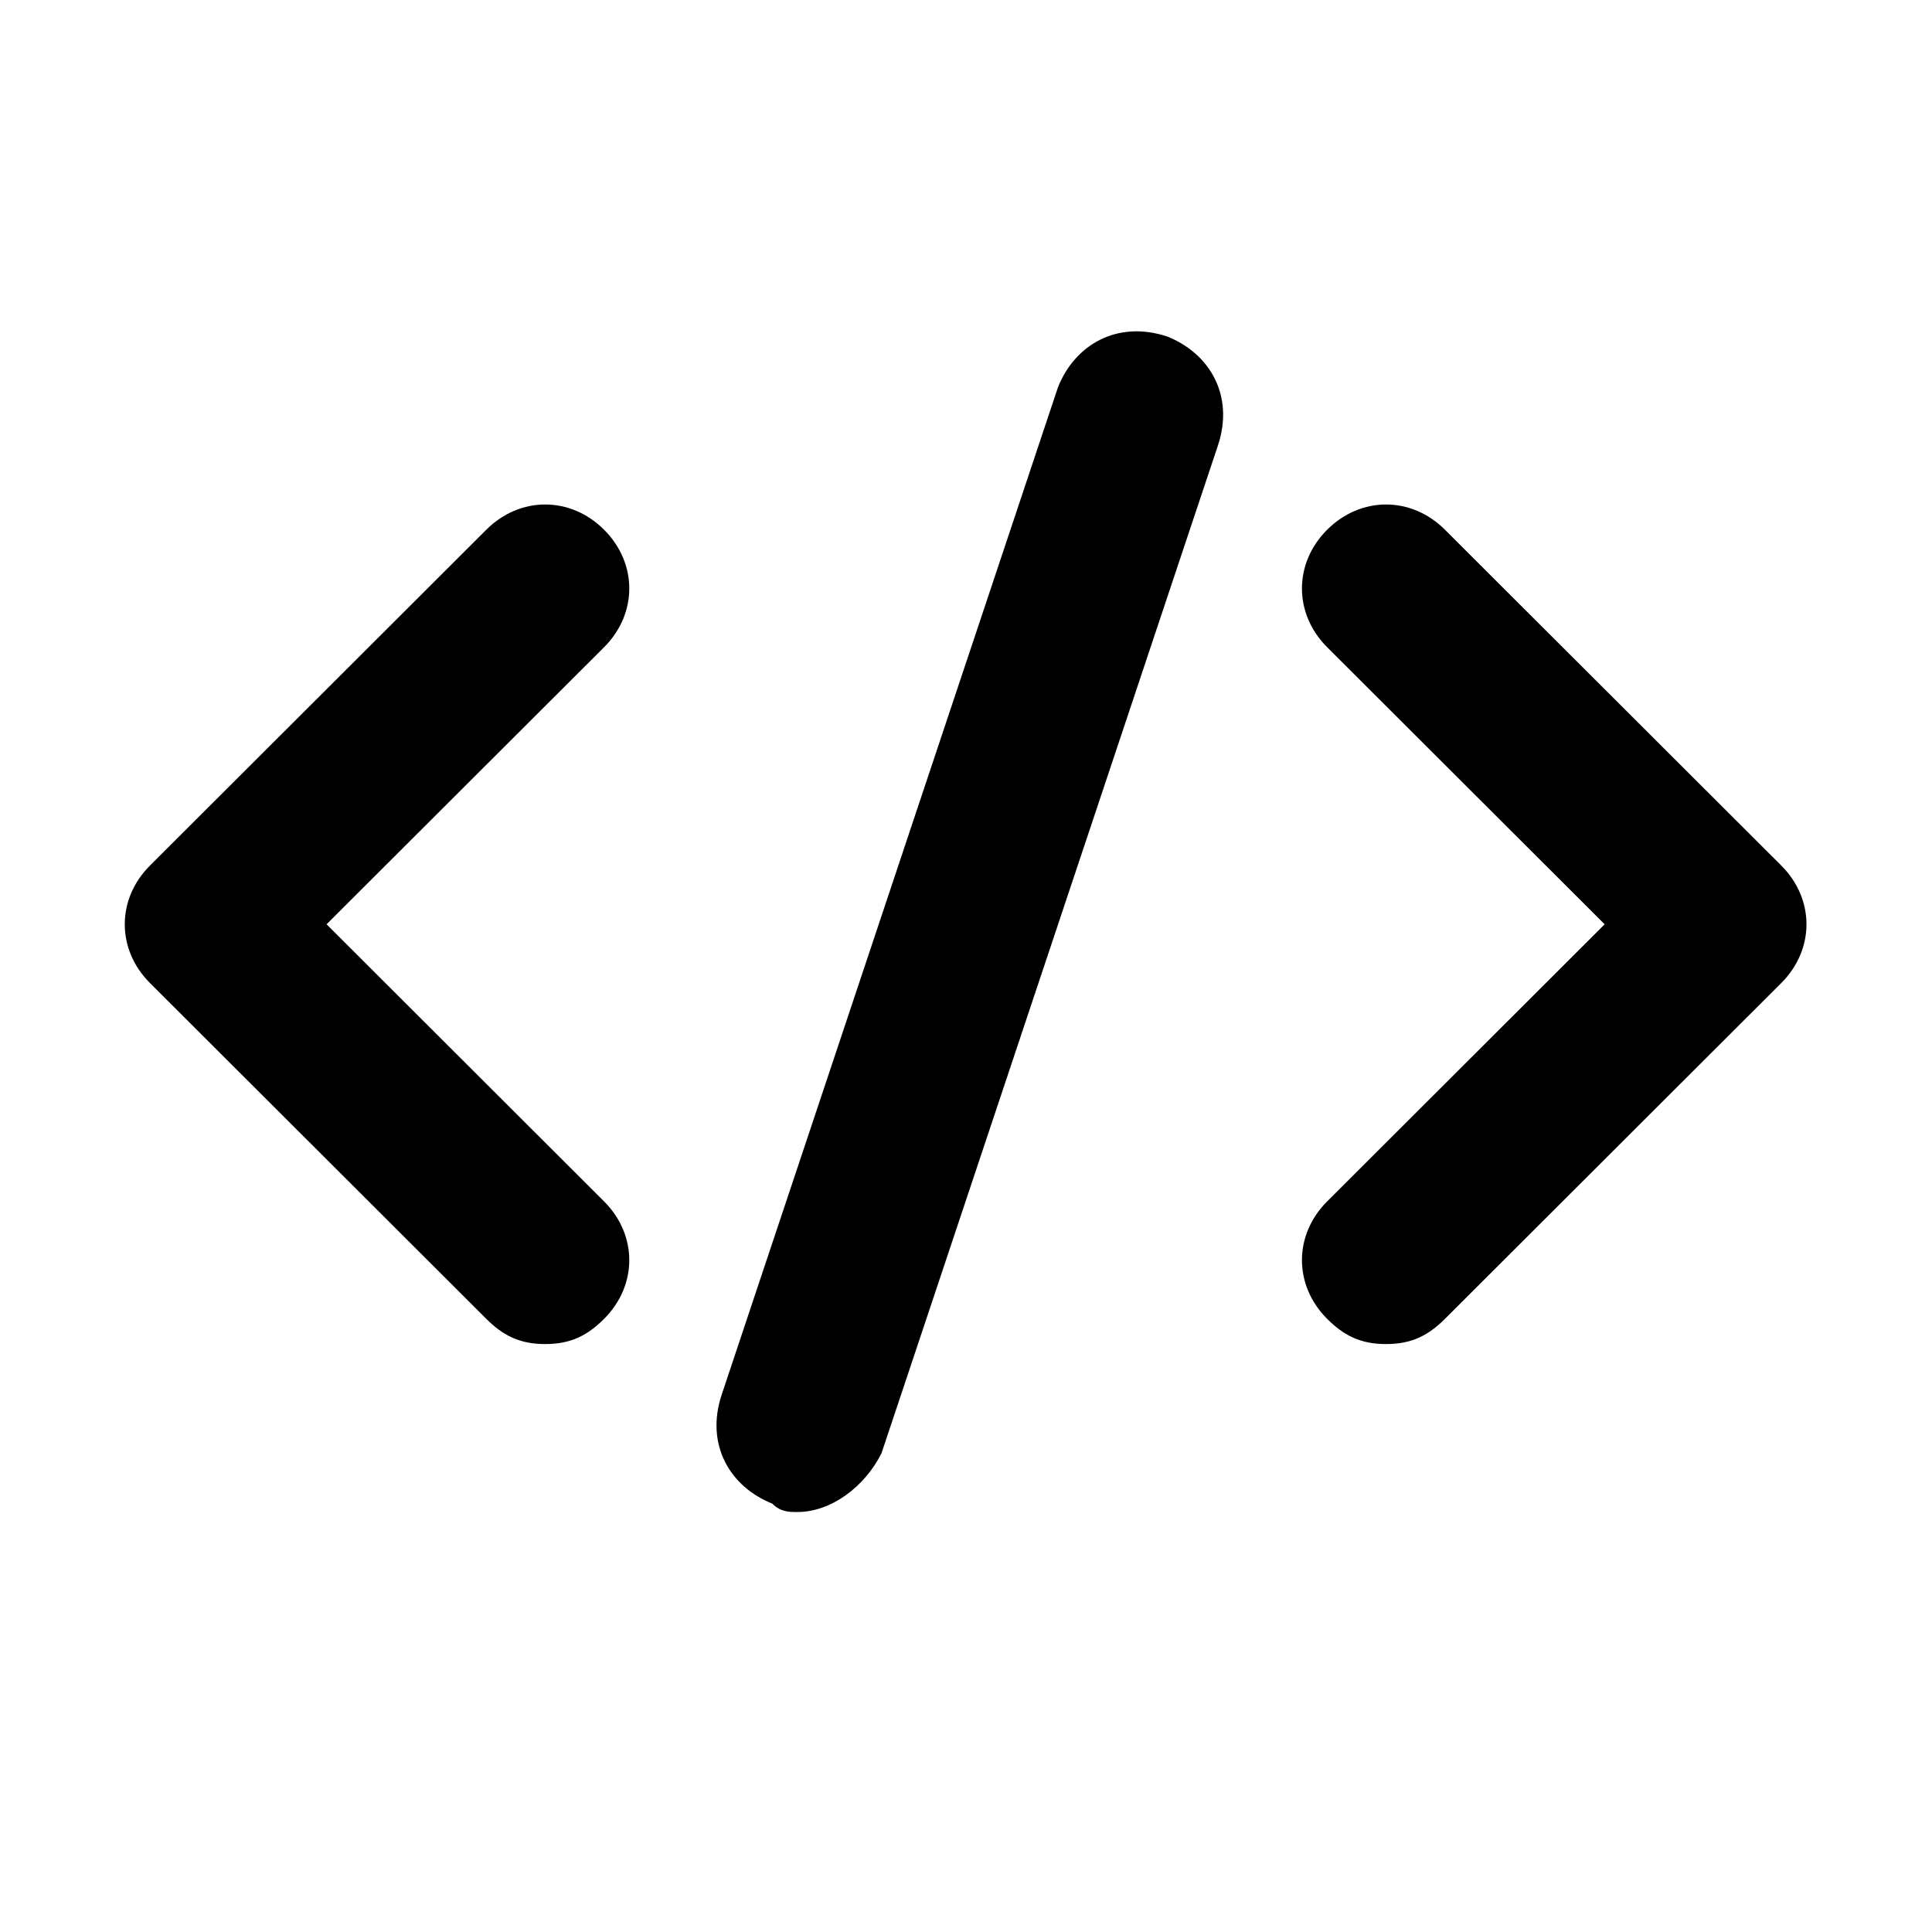 <?xml version="1.0" encoding="UTF-8"?> <svg xmlns="http://www.w3.org/2000/svg" xmlns:xlink="http://www.w3.org/1999/xlink" width="200" zoomAndPan="magnify" viewBox="0 0 150 157.92" height="200" preserveAspectRatio="xMidYMid meet" version="1.2"><defs><clipPath id="1488df2a19"><path d="M 54 27 L 97 27 L 97 123.59 L 54 123.59 Z M 54 27 "></path></clipPath></defs><g id="17d5f5134a"><path style=" stroke:none;fill-rule:nonzero;fill:#000000;fill-opacity:1;" d="M 40.602 109.863 C 38.543 109.863 37.168 109.18 35.793 107.805 L 8.301 80.355 C 5.551 77.609 5.551 73.492 8.301 70.746 L 35.793 43.297 C 38.543 40.551 42.664 40.551 45.414 43.297 C 48.164 46.043 48.164 50.16 45.414 52.906 L 22.734 75.551 L 45.414 98.199 C 48.164 100.945 48.164 105.062 45.414 107.805 C 44.039 109.18 42.664 109.863 40.602 109.863 Z M 40.602 109.863 "></path><path style=" stroke:none;fill-rule:nonzero;fill:#000000;fill-opacity:1;" d="M 109.332 109.863 C 107.273 109.863 105.898 109.18 104.523 107.805 C 101.773 105.062 101.773 100.945 104.523 98.199 L 127.203 75.551 L 104.523 52.906 C 101.773 50.16 101.773 46.043 104.523 43.297 C 107.273 40.551 111.395 40.551 114.145 43.297 L 141.637 70.746 C 144.387 73.492 144.387 77.609 141.637 80.355 L 114.145 107.805 C 112.77 109.18 111.395 109.863 109.332 109.863 Z M 109.332 109.863 "></path><g clip-rule="nonzero" clip-path="url(#1488df2a19)"><path style=" stroke:none;fill-rule:nonzero;fill:#000000;fill-opacity:1;" d="M 61.223 123.59 C 60.535 123.59 59.848 123.59 59.16 122.902 C 55.723 121.531 53.664 118.102 55.035 113.984 L 82.527 31.629 C 83.902 28.199 87.34 26.141 91.465 27.512 C 94.902 28.887 96.961 32.316 95.586 36.434 L 68.094 118.785 C 66.723 121.531 63.973 123.59 61.223 123.59 Z M 61.223 123.59 "></path></g></g></svg> 